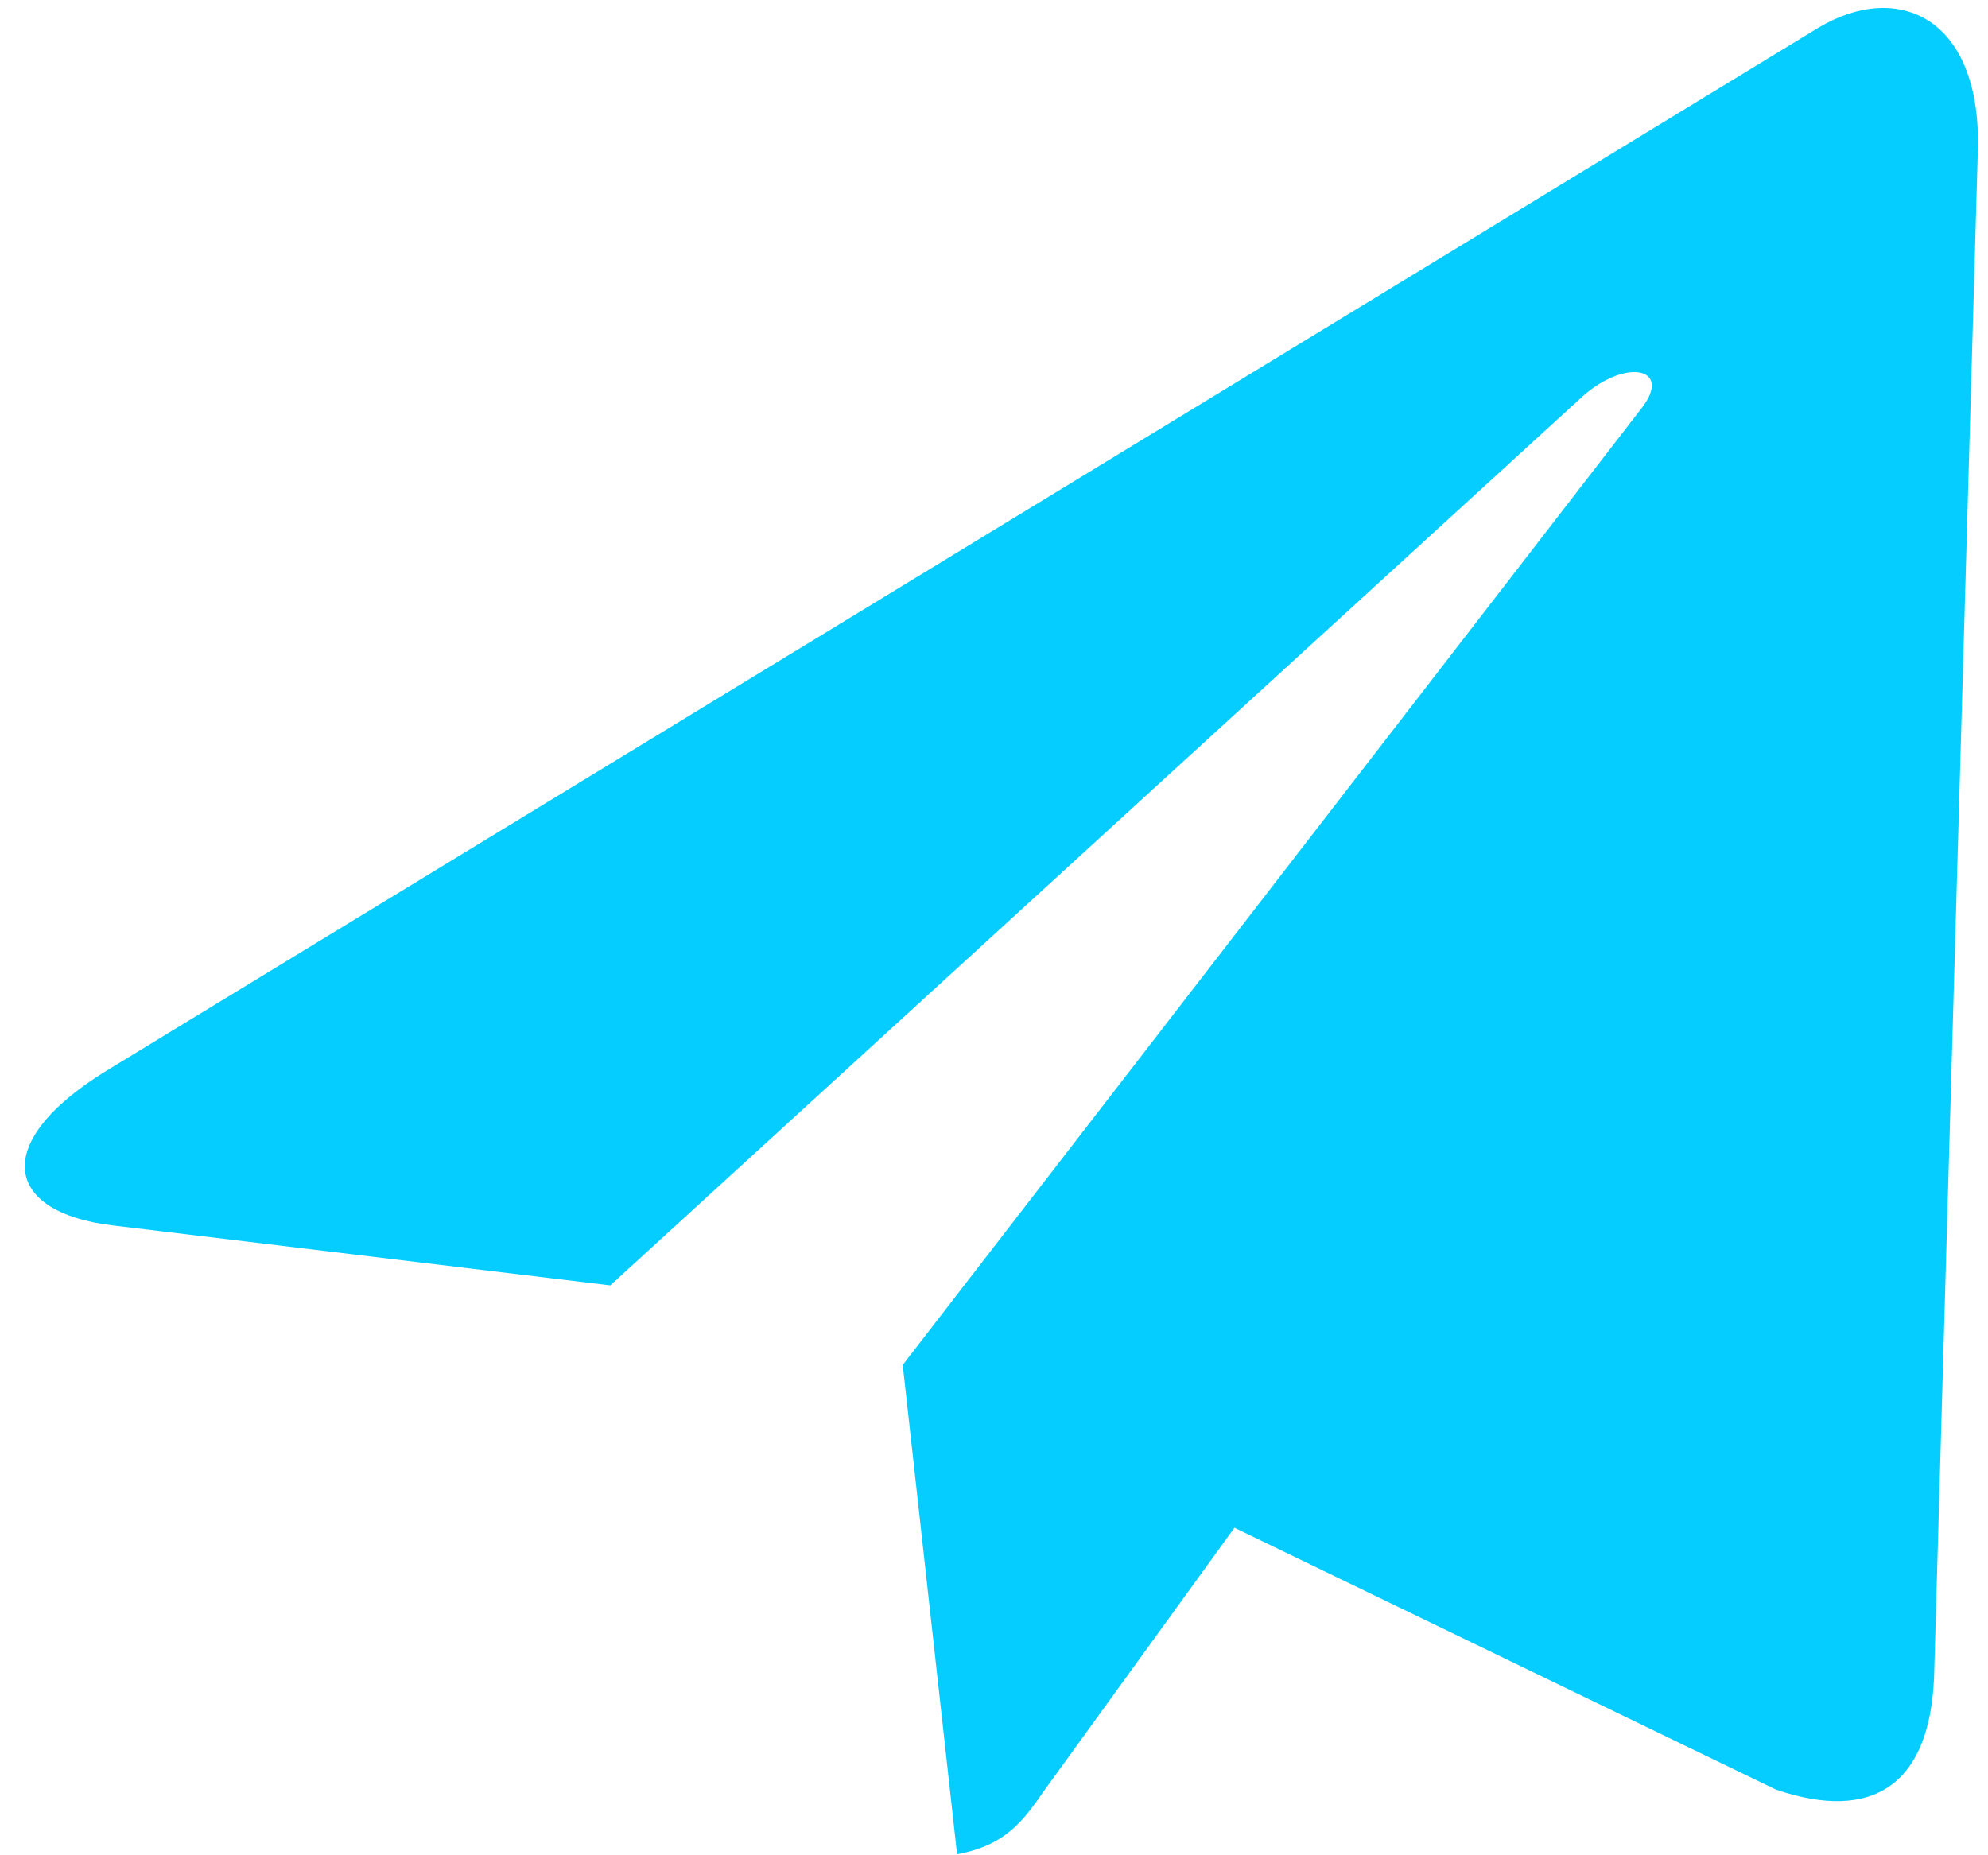 <svg xmlns="http://www.w3.org/2000/svg" width="75" height="70" fill="none"><path fill="#05CDFF" d="m34.057 51.5 2.05 18.462c1.854-.34 2.51-1.284 3.298-2.418l7.166-9.901 20.431 9.881c3.641 1.234 5.79-.162 5.963-4.236l1.65-57.562.003-.004c.15-5.075-3.013-6.467-6.011-4.679l-64.6 39.362c-4.404 2.711-3.847 5.341.238 5.83l18.779 2.263 36.522-33.396c1.705-1.642 3.602-1.255 2.386.298L34.056 51.5Z"/></svg>